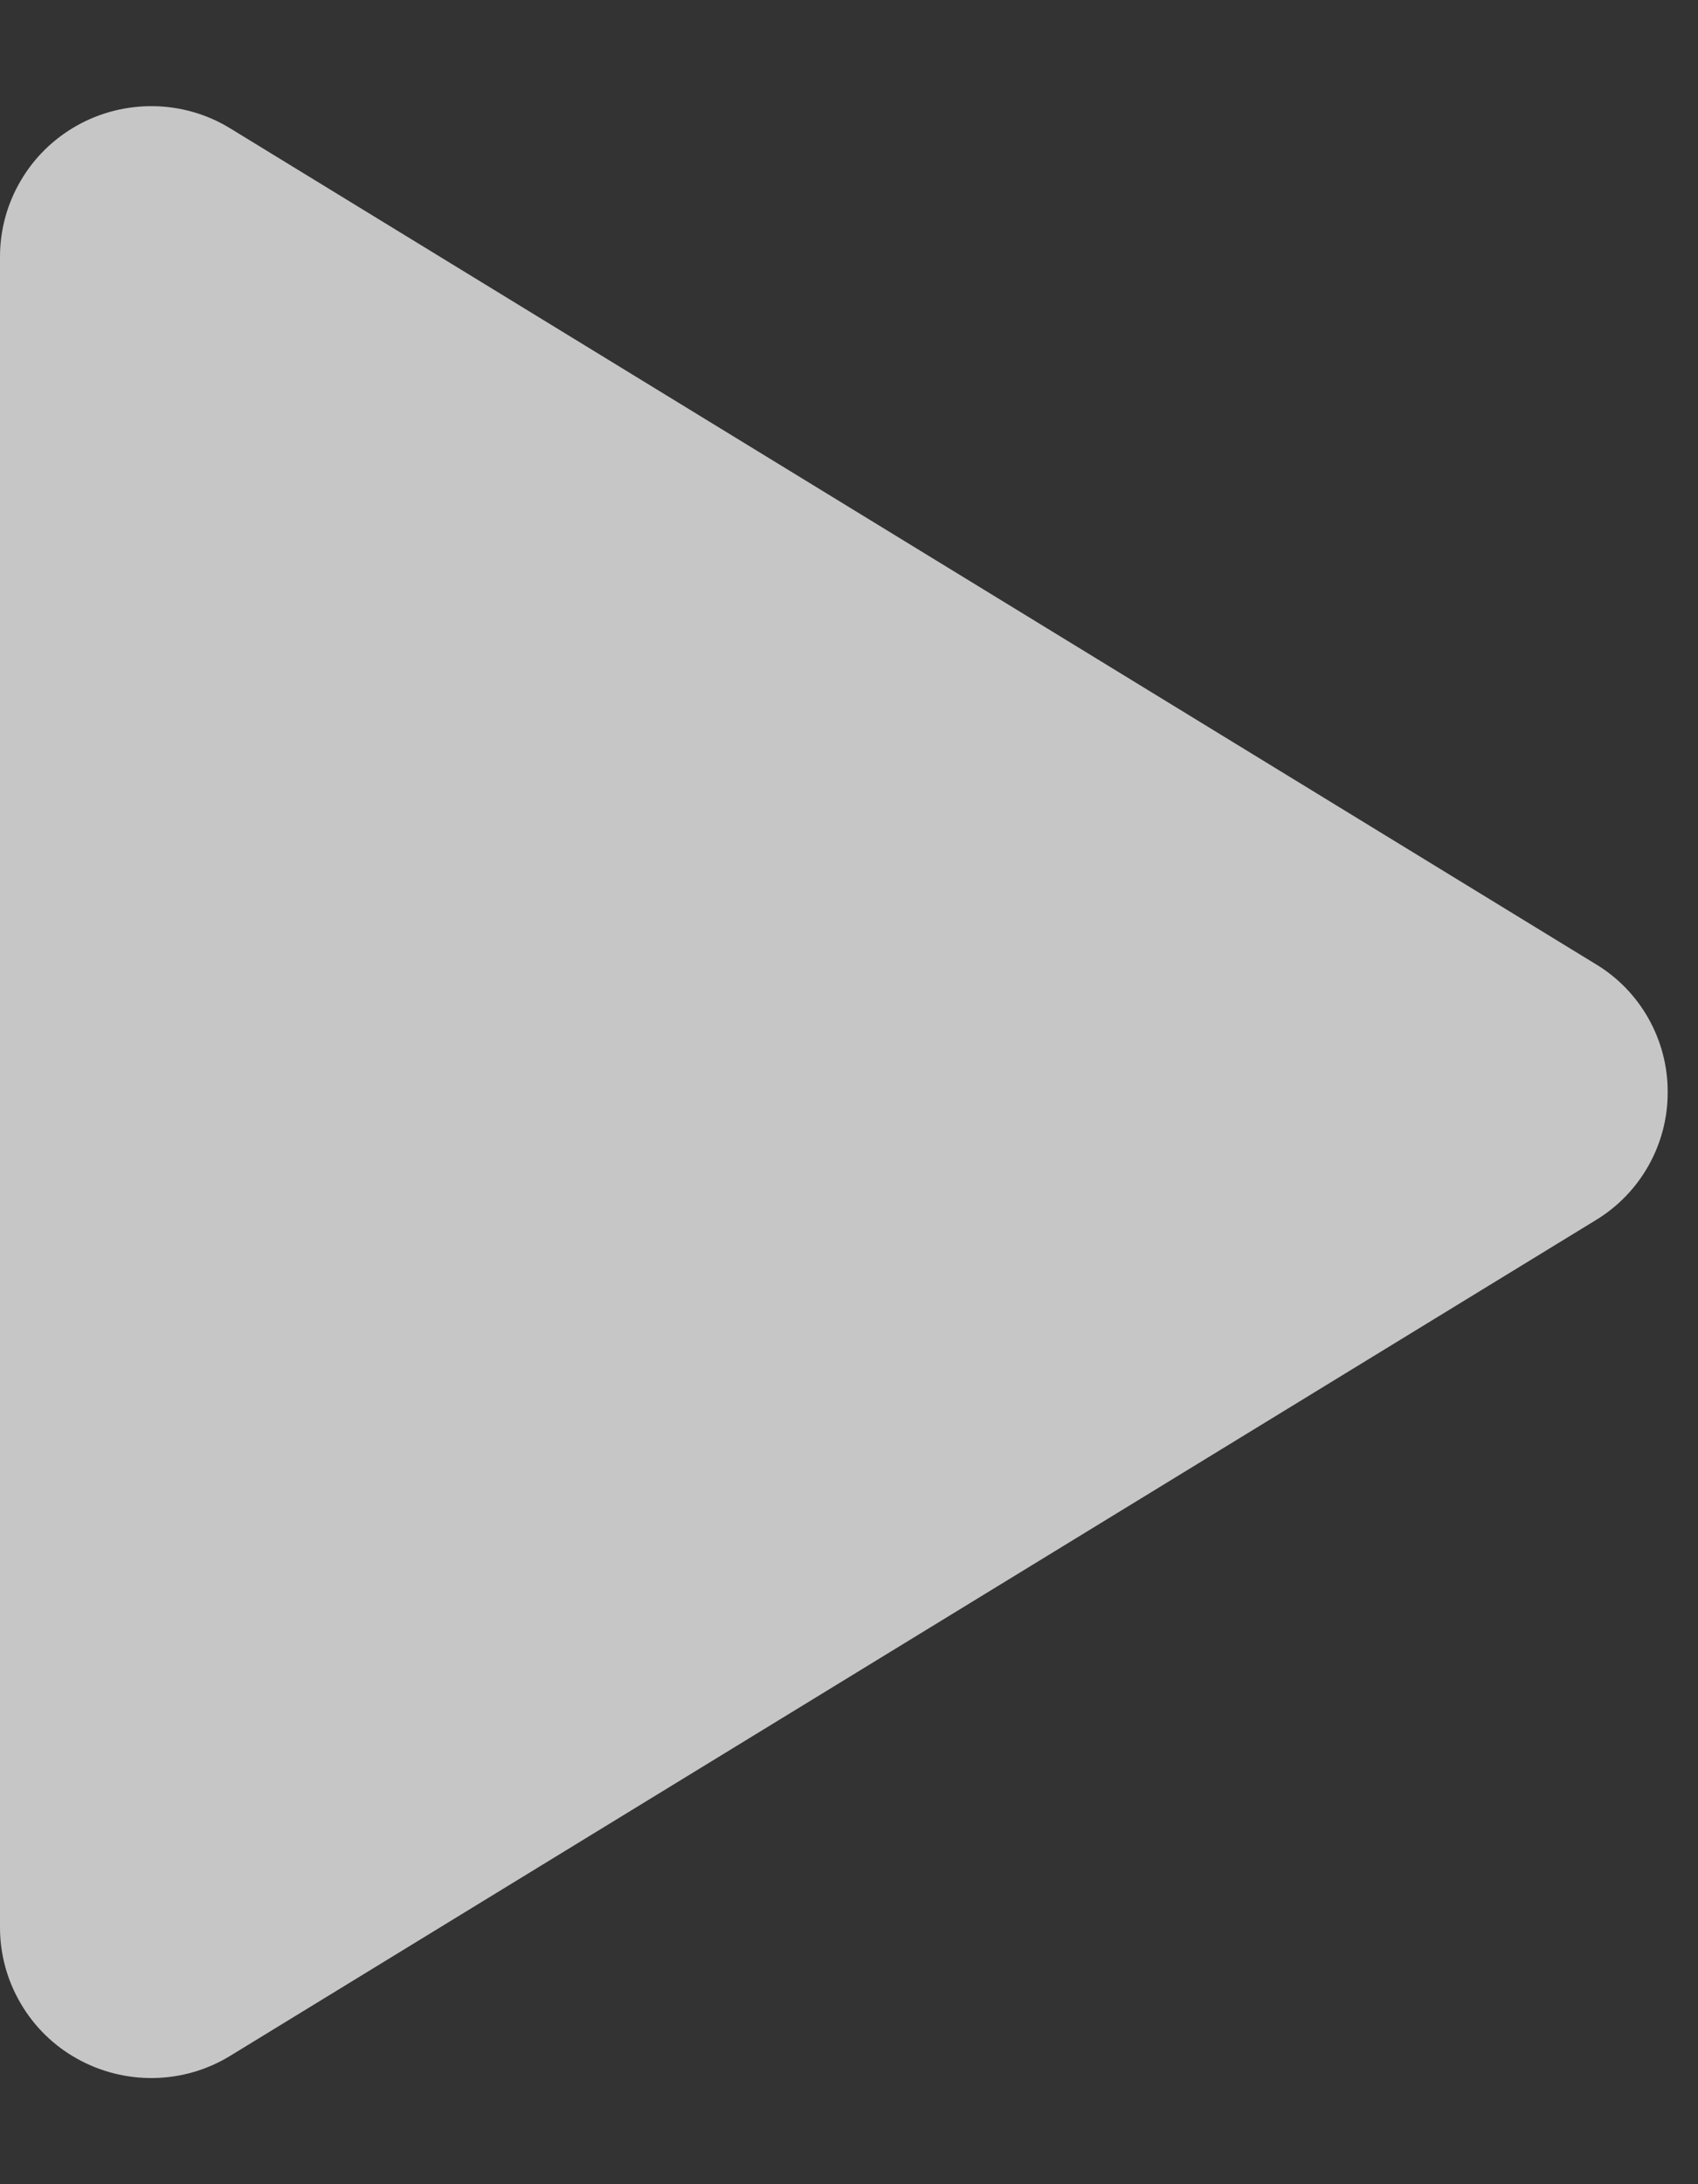 <svg width="14" height="18" viewBox="0 0 14 18" fill="none" xmlns="http://www.w3.org/2000/svg">
<rect x="0" y="0" width="14" height="18" fill="#333333" stroke="none"/>
<path d="M13.75 9C13.751 9.212 13.696 9.421 13.592 9.606C13.488 9.791 13.338 9.946 13.156 10.056L1.9 16.941C1.71 17.058 1.493 17.121 1.27 17.125C1.048 17.129 0.828 17.074 0.634 16.965C0.442 16.858 0.282 16.701 0.171 16.511C0.059 16.321 0 16.105 0 15.885V2.115C0 1.895 0.059 1.679 0.171 1.489C0.282 1.299 0.442 1.143 0.634 1.035C0.828 0.926 1.048 0.871 1.27 0.875C1.493 0.879 1.71 0.942 1.9 1.059L13.156 7.945C13.338 8.054 13.488 8.209 13.592 8.394C13.696 8.579 13.751 8.788 13.75 9Z" fill="white" fill-opacity="0.72"/>
</svg>
